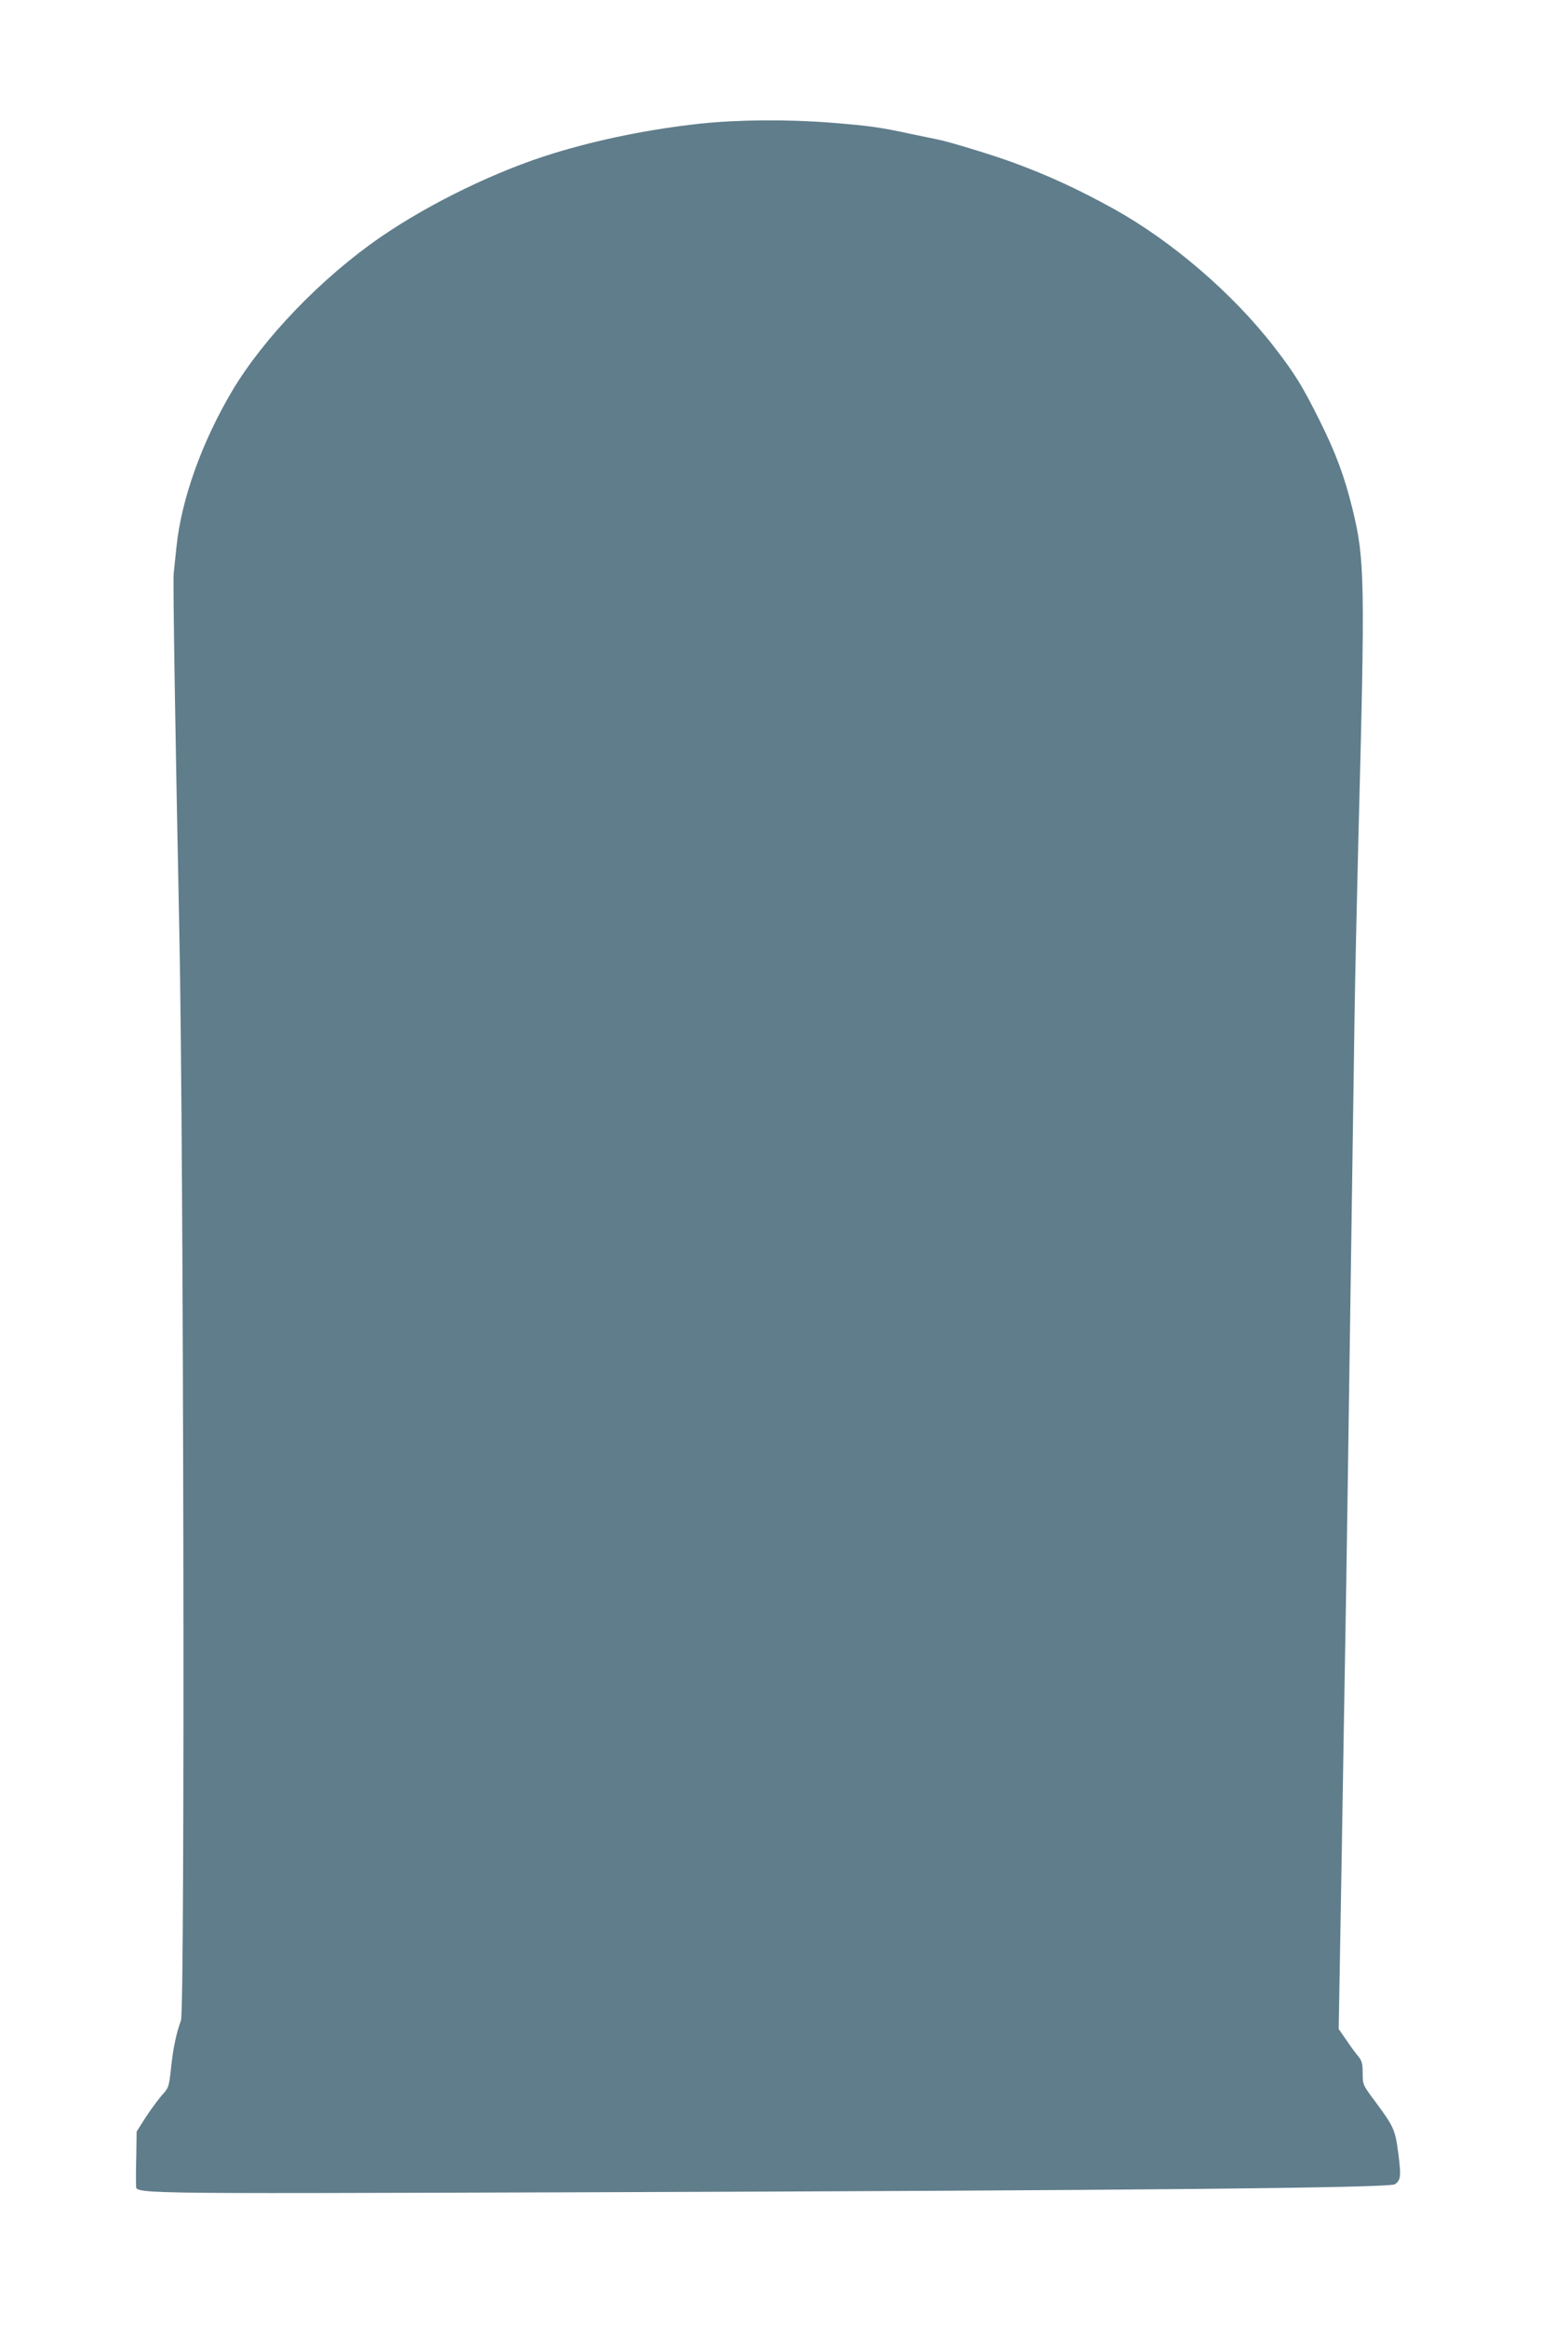 <?xml version="1.0" standalone="no"?>
<!DOCTYPE svg PUBLIC "-//W3C//DTD SVG 20010904//EN"
 "http://www.w3.org/TR/2001/REC-SVG-20010904/DTD/svg10.dtd">
<svg version="1.0" xmlns="http://www.w3.org/2000/svg"
 width="863pt" height="1280pt" viewBox="0 0 863 1280"
 preserveAspectRatio="xMidYMid meet">
<g transform="translate(0,1280) scale(0.1,-0.1)"
fill="#607d8b" stroke="none">
<path d="M3855 12120 c-276 -30 -557 -86 -810 -164 -308 -94 -678 -273 -950
-460 -323 -222 -644 -555 -817 -846 -169 -285 -281 -601 -307 -861 -7 -63 -13
-127 -15 -144 -5 -38 10 -947 31 -1970 24 -1172 32 -5929 9 -5989 -26 -70 -44
-157 -55 -265 -11 -100 -13 -106 -49 -145 -20 -23 -60 -77 -89 -121 l-51 -80
-2 -135 c-2 -74 -2 -145 -1 -157 3 -52 -124 -50 2451 -42 3030 10 4446 24
4477 44 33 22 35 44 19 171 -18 131 -23 144 -130 288 -65 87 -66 90 -66 152 0
51 -4 68 -23 91 -13 15 -43 56 -66 90 l-43 62 16 923 c8 508 18 1069 21 1248
5 279 13 829 50 3385 3 220 13 661 21 980 38 1443 36 1546 -32 1825 -44 179
-92 308 -180 485 -98 196 -138 260 -250 405 -228 295 -562 582 -884 761 -196
108 -356 182 -551 254 -109 40 -349 114 -419 128 -14 3 -81 17 -150 31 -171
37 -227 44 -435 61 -238 19 -510 17 -720 -5z"/>
</g>
</svg>
